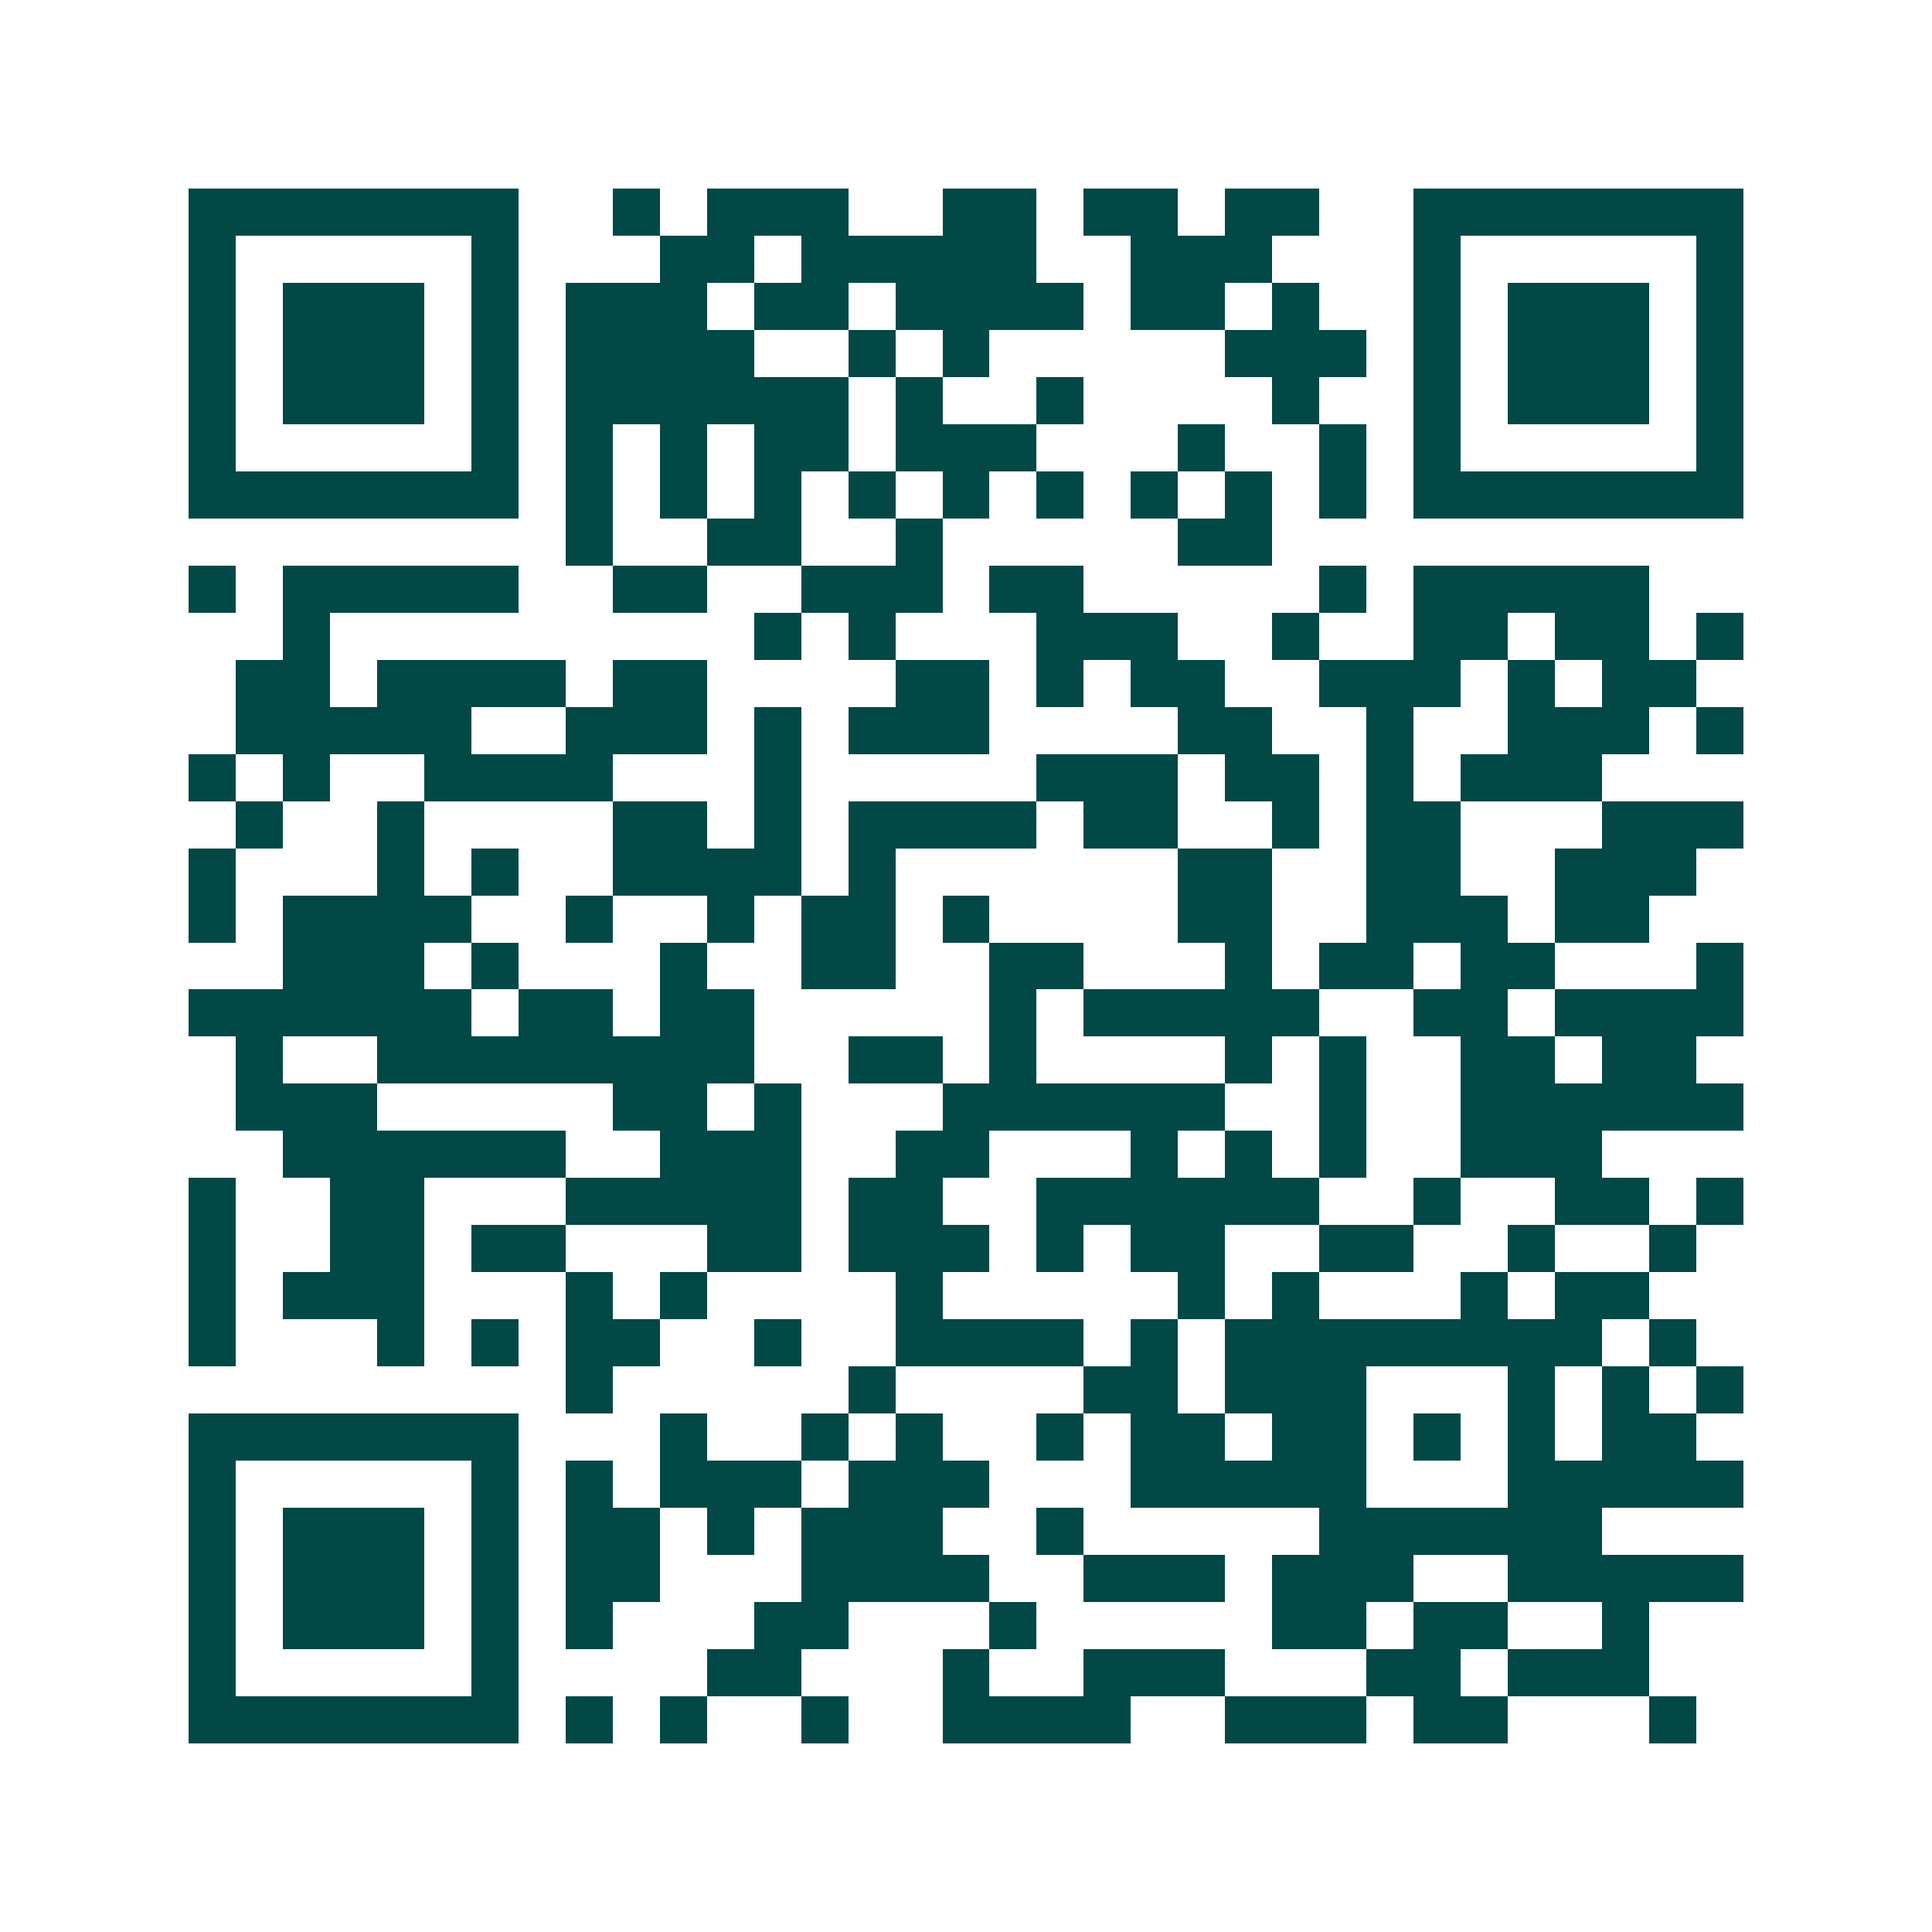 <svg xmlns="http://www.w3.org/2000/svg" width="200" height="200" viewBox="0 0 41 41" shape-rendering="crispEdges"><path fill="#ffffff" d="M0 0h41v41H0z"/><path stroke="#014847" d="M4 4.5h7m2 0h1m1 0h3m2 0h2m1 0h2m1 0h2m2 0h7M4 5.5h1m5 0h1m3 0h2m1 0h5m2 0h3m3 0h1m5 0h1M4 6.5h1m1 0h3m1 0h1m1 0h3m1 0h2m1 0h4m1 0h2m1 0h1m2 0h1m1 0h3m1 0h1M4 7.5h1m1 0h3m1 0h1m1 0h4m2 0h1m1 0h1m5 0h3m1 0h1m1 0h3m1 0h1M4 8.5h1m1 0h3m1 0h1m1 0h6m1 0h1m2 0h1m4 0h1m2 0h1m1 0h3m1 0h1M4 9.5h1m5 0h1m1 0h1m1 0h1m1 0h2m1 0h3m3 0h1m2 0h1m1 0h1m5 0h1M4 10.5h7m1 0h1m1 0h1m1 0h1m1 0h1m1 0h1m1 0h1m1 0h1m1 0h1m1 0h1m1 0h7M12 11.5h1m2 0h2m2 0h1m5 0h2M4 12.5h1m1 0h5m2 0h2m2 0h3m1 0h2m5 0h1m1 0h5M6 13.5h1m9 0h1m1 0h1m3 0h3m2 0h1m2 0h2m1 0h2m1 0h1M5 14.5h2m1 0h4m1 0h2m4 0h2m1 0h1m1 0h2m2 0h3m1 0h1m1 0h2M5 15.5h5m2 0h3m1 0h1m1 0h3m4 0h2m2 0h1m2 0h3m1 0h1M4 16.5h1m1 0h1m2 0h4m3 0h1m5 0h3m1 0h2m1 0h1m1 0h3M5 17.5h1m2 0h1m4 0h2m1 0h1m1 0h4m1 0h2m2 0h1m1 0h2m3 0h3M4 18.5h1m3 0h1m1 0h1m2 0h4m1 0h1m6 0h2m2 0h2m2 0h3M4 19.5h1m1 0h4m2 0h1m2 0h1m1 0h2m1 0h1m4 0h2m2 0h3m1 0h2M6 20.5h3m1 0h1m3 0h1m2 0h2m2 0h2m3 0h1m1 0h2m1 0h2m3 0h1M4 21.5h6m1 0h2m1 0h2m5 0h1m1 0h5m2 0h2m1 0h4M5 22.5h1m2 0h8m2 0h2m1 0h1m4 0h1m1 0h1m2 0h2m1 0h2M5 23.5h3m5 0h2m1 0h1m3 0h6m2 0h1m2 0h6M6 24.5h6m2 0h3m2 0h2m3 0h1m1 0h1m1 0h1m2 0h3M4 25.5h1m2 0h2m3 0h5m1 0h2m2 0h6m2 0h1m2 0h2m1 0h1M4 26.5h1m2 0h2m1 0h2m3 0h2m1 0h3m1 0h1m1 0h2m2 0h2m2 0h1m2 0h1M4 27.5h1m1 0h3m3 0h1m1 0h1m4 0h1m5 0h1m1 0h1m3 0h1m1 0h2M4 28.5h1m3 0h1m1 0h1m1 0h2m2 0h1m2 0h4m1 0h1m1 0h8m1 0h1M12 29.5h1m5 0h1m4 0h2m1 0h3m3 0h1m1 0h1m1 0h1M4 30.5h7m3 0h1m2 0h1m1 0h1m2 0h1m1 0h2m1 0h2m1 0h1m1 0h1m1 0h2M4 31.5h1m5 0h1m1 0h1m1 0h3m1 0h3m3 0h5m3 0h5M4 32.5h1m1 0h3m1 0h1m1 0h2m1 0h1m1 0h3m2 0h1m5 0h6M4 33.5h1m1 0h3m1 0h1m1 0h2m3 0h4m2 0h3m1 0h3m2 0h5M4 34.5h1m1 0h3m1 0h1m1 0h1m3 0h2m3 0h1m5 0h2m1 0h2m2 0h1M4 35.5h1m5 0h1m4 0h2m3 0h1m2 0h3m3 0h2m1 0h3M4 36.5h7m1 0h1m1 0h1m2 0h1m2 0h4m2 0h3m1 0h2m3 0h1"/></svg>
